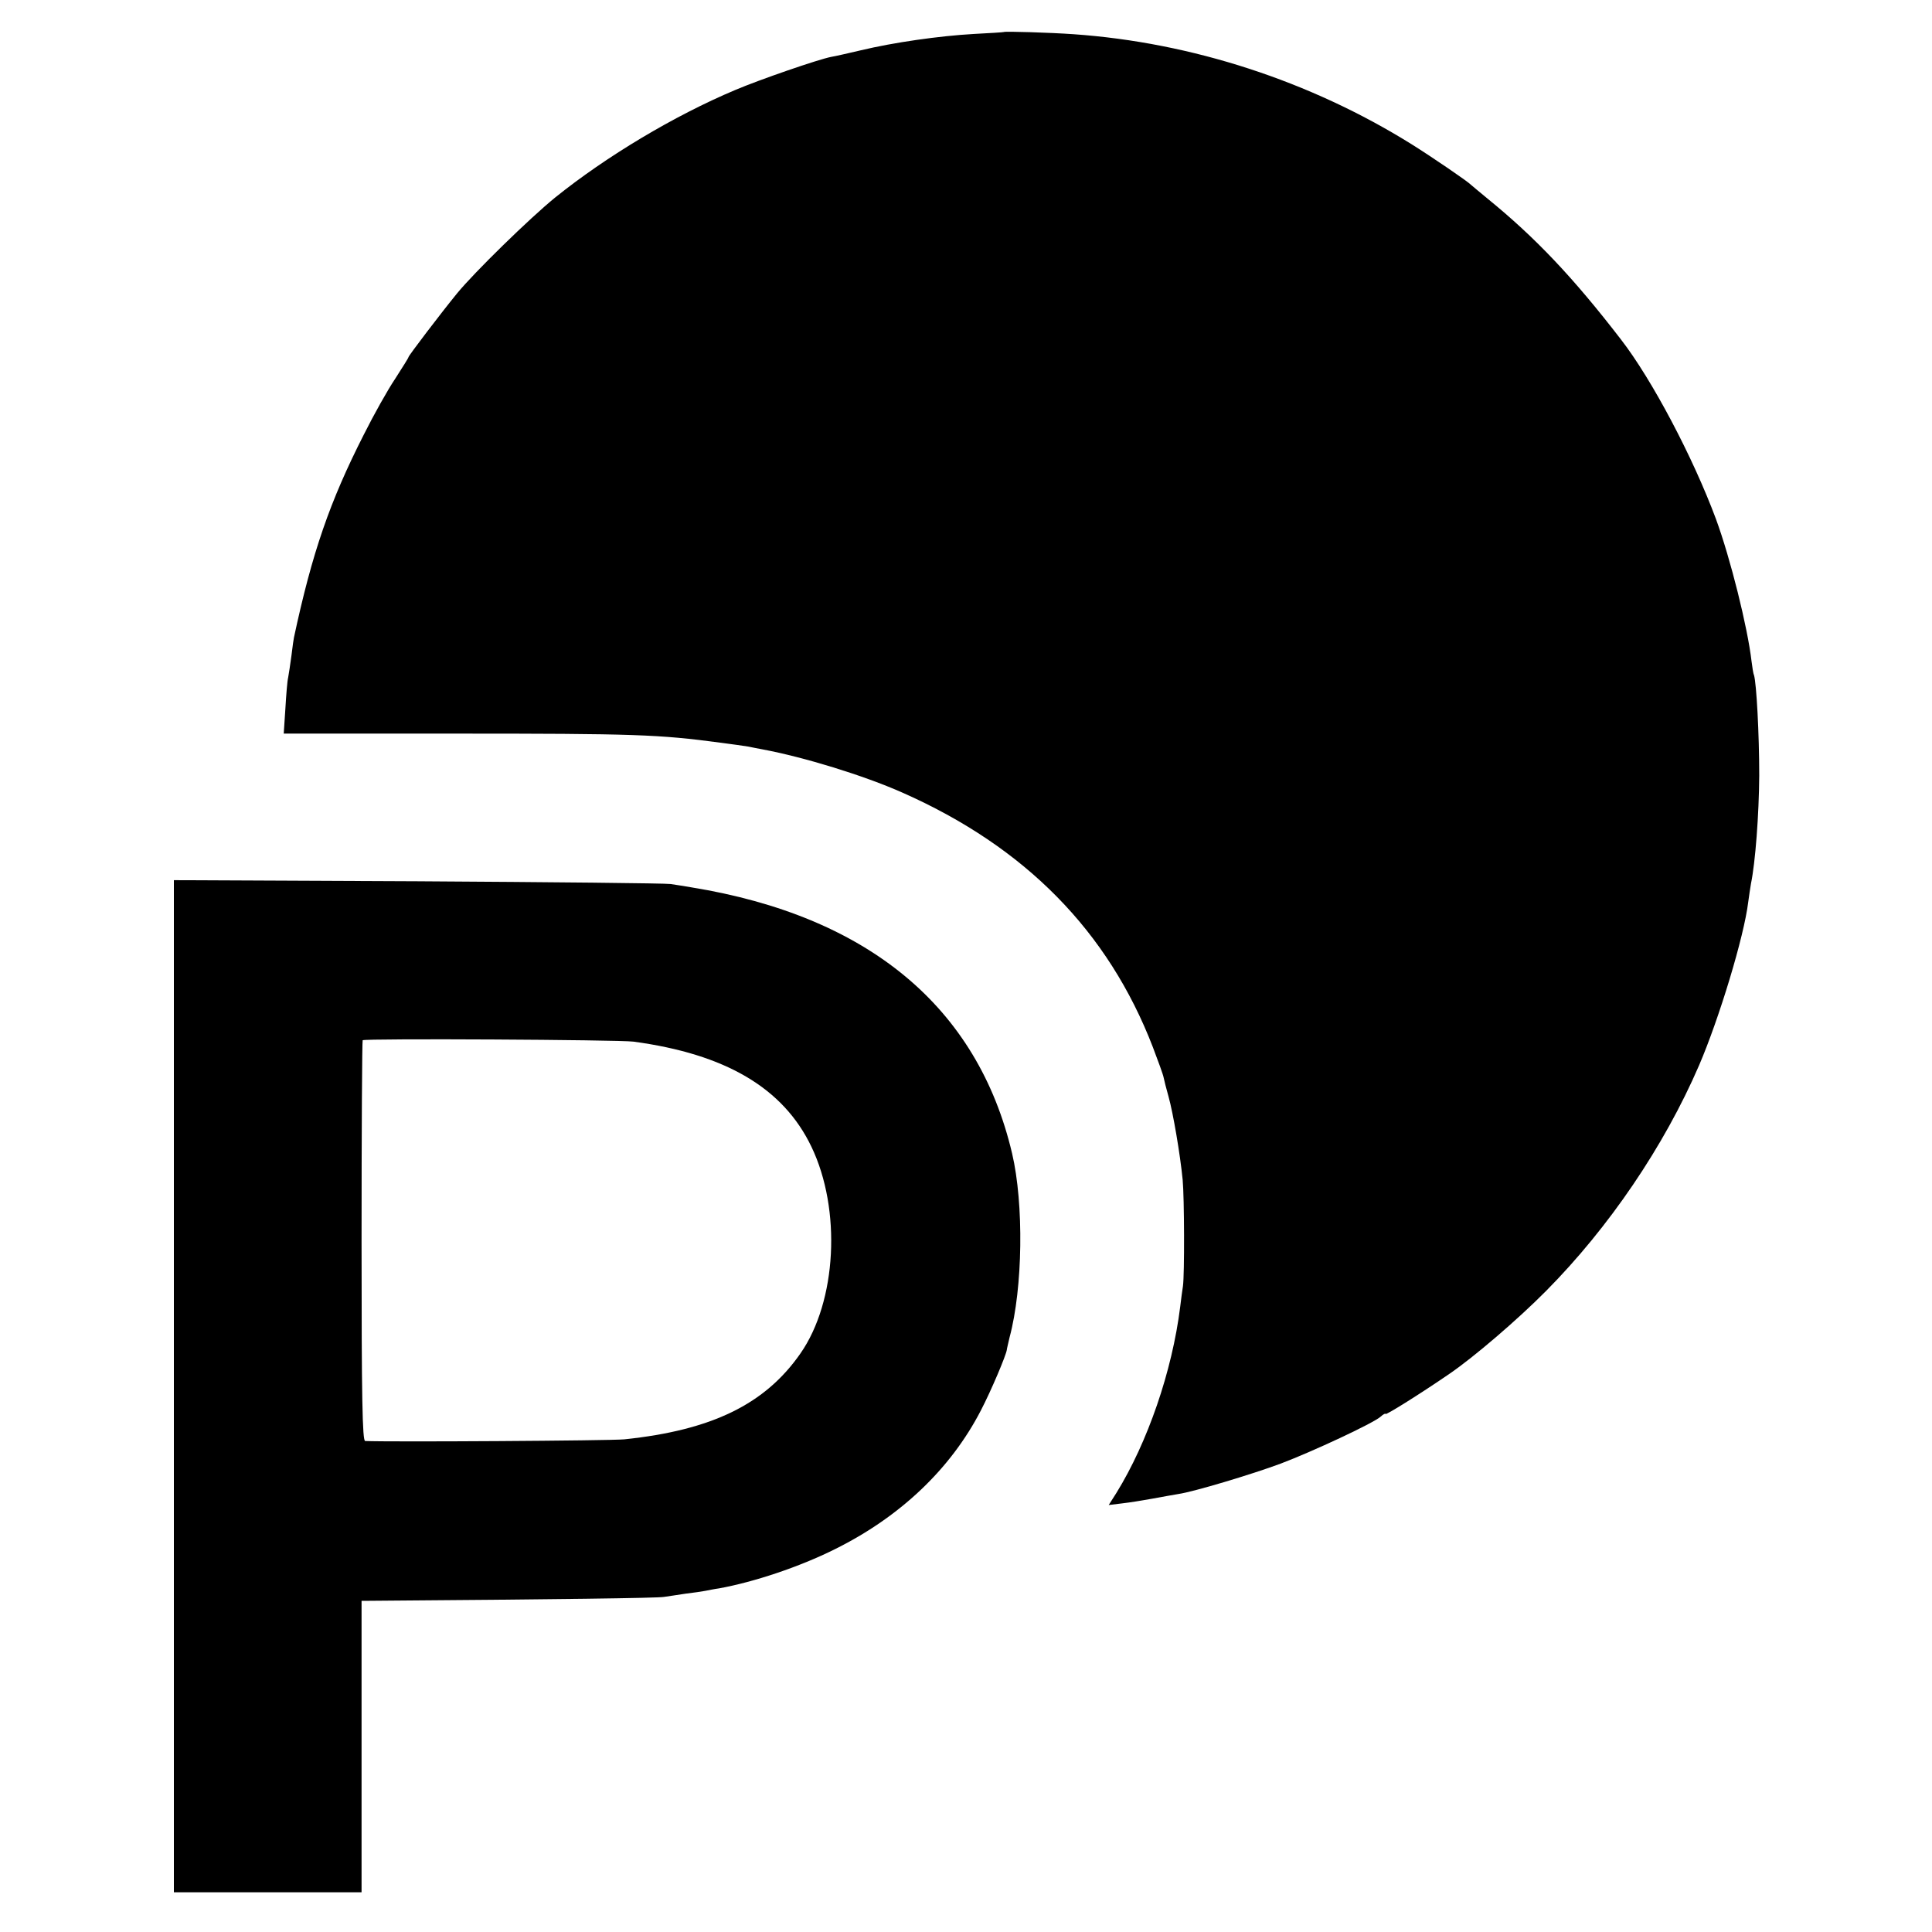 <?xml version="1.0" standalone="no"?>
<!DOCTYPE svg PUBLIC "-//W3C//DTD SVG 20010904//EN"
 "http://www.w3.org/TR/2001/REC-SVG-20010904/DTD/svg10.dtd">
<svg version="1.0" xmlns="http://www.w3.org/2000/svg"
 width="700pt" height="700pt" viewBox="0 0 700 700"
 preserveAspectRatio="xMidYMid meet">
<g transform="translate(0,700) scale(0.1,-0.1)"
fill="#000000" stroke="none">
<path d="M3637 6884 c-1 -1 -50 -4 -108 -7 -126 -7 -292 -31 -409 -59 -47 -11
-95 -22 -108 -24 -47 -9 -261 -83 -348 -120 -221 -93 -468 -241 -653 -390 -91
-74 -292 -270 -355 -347 -58 -71 -176 -226 -176 -231 0 -3 -22 -37 -48 -78
-27 -40 -78 -131 -114 -203 -123 -242 -187 -427 -253 -735 -1 -3 -5 -32 -9
-65 -4 -32 -10 -68 -12 -80 -3 -11 -7 -61 -10 -112 l-6 -91 618 0 c656 0 740
-3 965 -33 41 -5 86 -12 100 -14 13 -3 36 -7 51 -10 150 -28 366 -94 508 -157
445 -197 745 -502 907 -922 19 -50 37 -99 39 -110 2 -10 10 -42 18 -70 16 -57
42 -208 51 -301 6 -64 7 -343 1 -385 -2 -14 -7 -47 -10 -75 -29 -233 -118
-491 -231 -674 l-28 -44 49 6 c27 3 76 11 109 17 33 6 76 14 95 17 55 8 265
71 370 110 114 43 337 147 362 170 10 9 18 13 18 10 0 -6 129 75 231 145 88
60 247 196 351 301 227 229 427 523 554 817 73 170 163 467 178 591 3 24 8 54
10 67 16 77 29 250 30 392 0 150 -10 335 -19 364 -3 6 -6 29 -9 51 -14 121
-76 371 -129 515 -83 223 -231 504 -344 650 -174 226 -311 370 -483 510 -30
25 -57 47 -60 50 -11 12 -140 100 -215 147 -367 229 -797 369 -1225 399 -85 6
-249 11 -253 8z"/>
<path d="M630 1977 l0 -1833 340 0 340 0 0 528 0 528 28 0 c688 5 1043 10
1067 14 16 2 52 8 80 12 27 3 59 8 70 10 11 2 34 7 50 9 127 23 292 78 420
142 236 117 419 290 529 503 37 71 92 201 94 220 0 3 5 23 10 45 48 179 52
483 9 666 -125 531 -522 860 -1162 964 -22 4 -56 9 -75 12 -19 3 -432 7 -917
10 l-883 4 0 -1834z m1665 1249 c334 -45 543 -168 645 -381 109 -227 92 -560
-40 -749 -128 -184 -321 -278 -638 -311 -47 -5 -858 -10 -939 -6 -10 1 -13
153 -13 724 0 398 2 726 4 728 7 7 927 2 981 -5z"/>
</g>
</svg>
